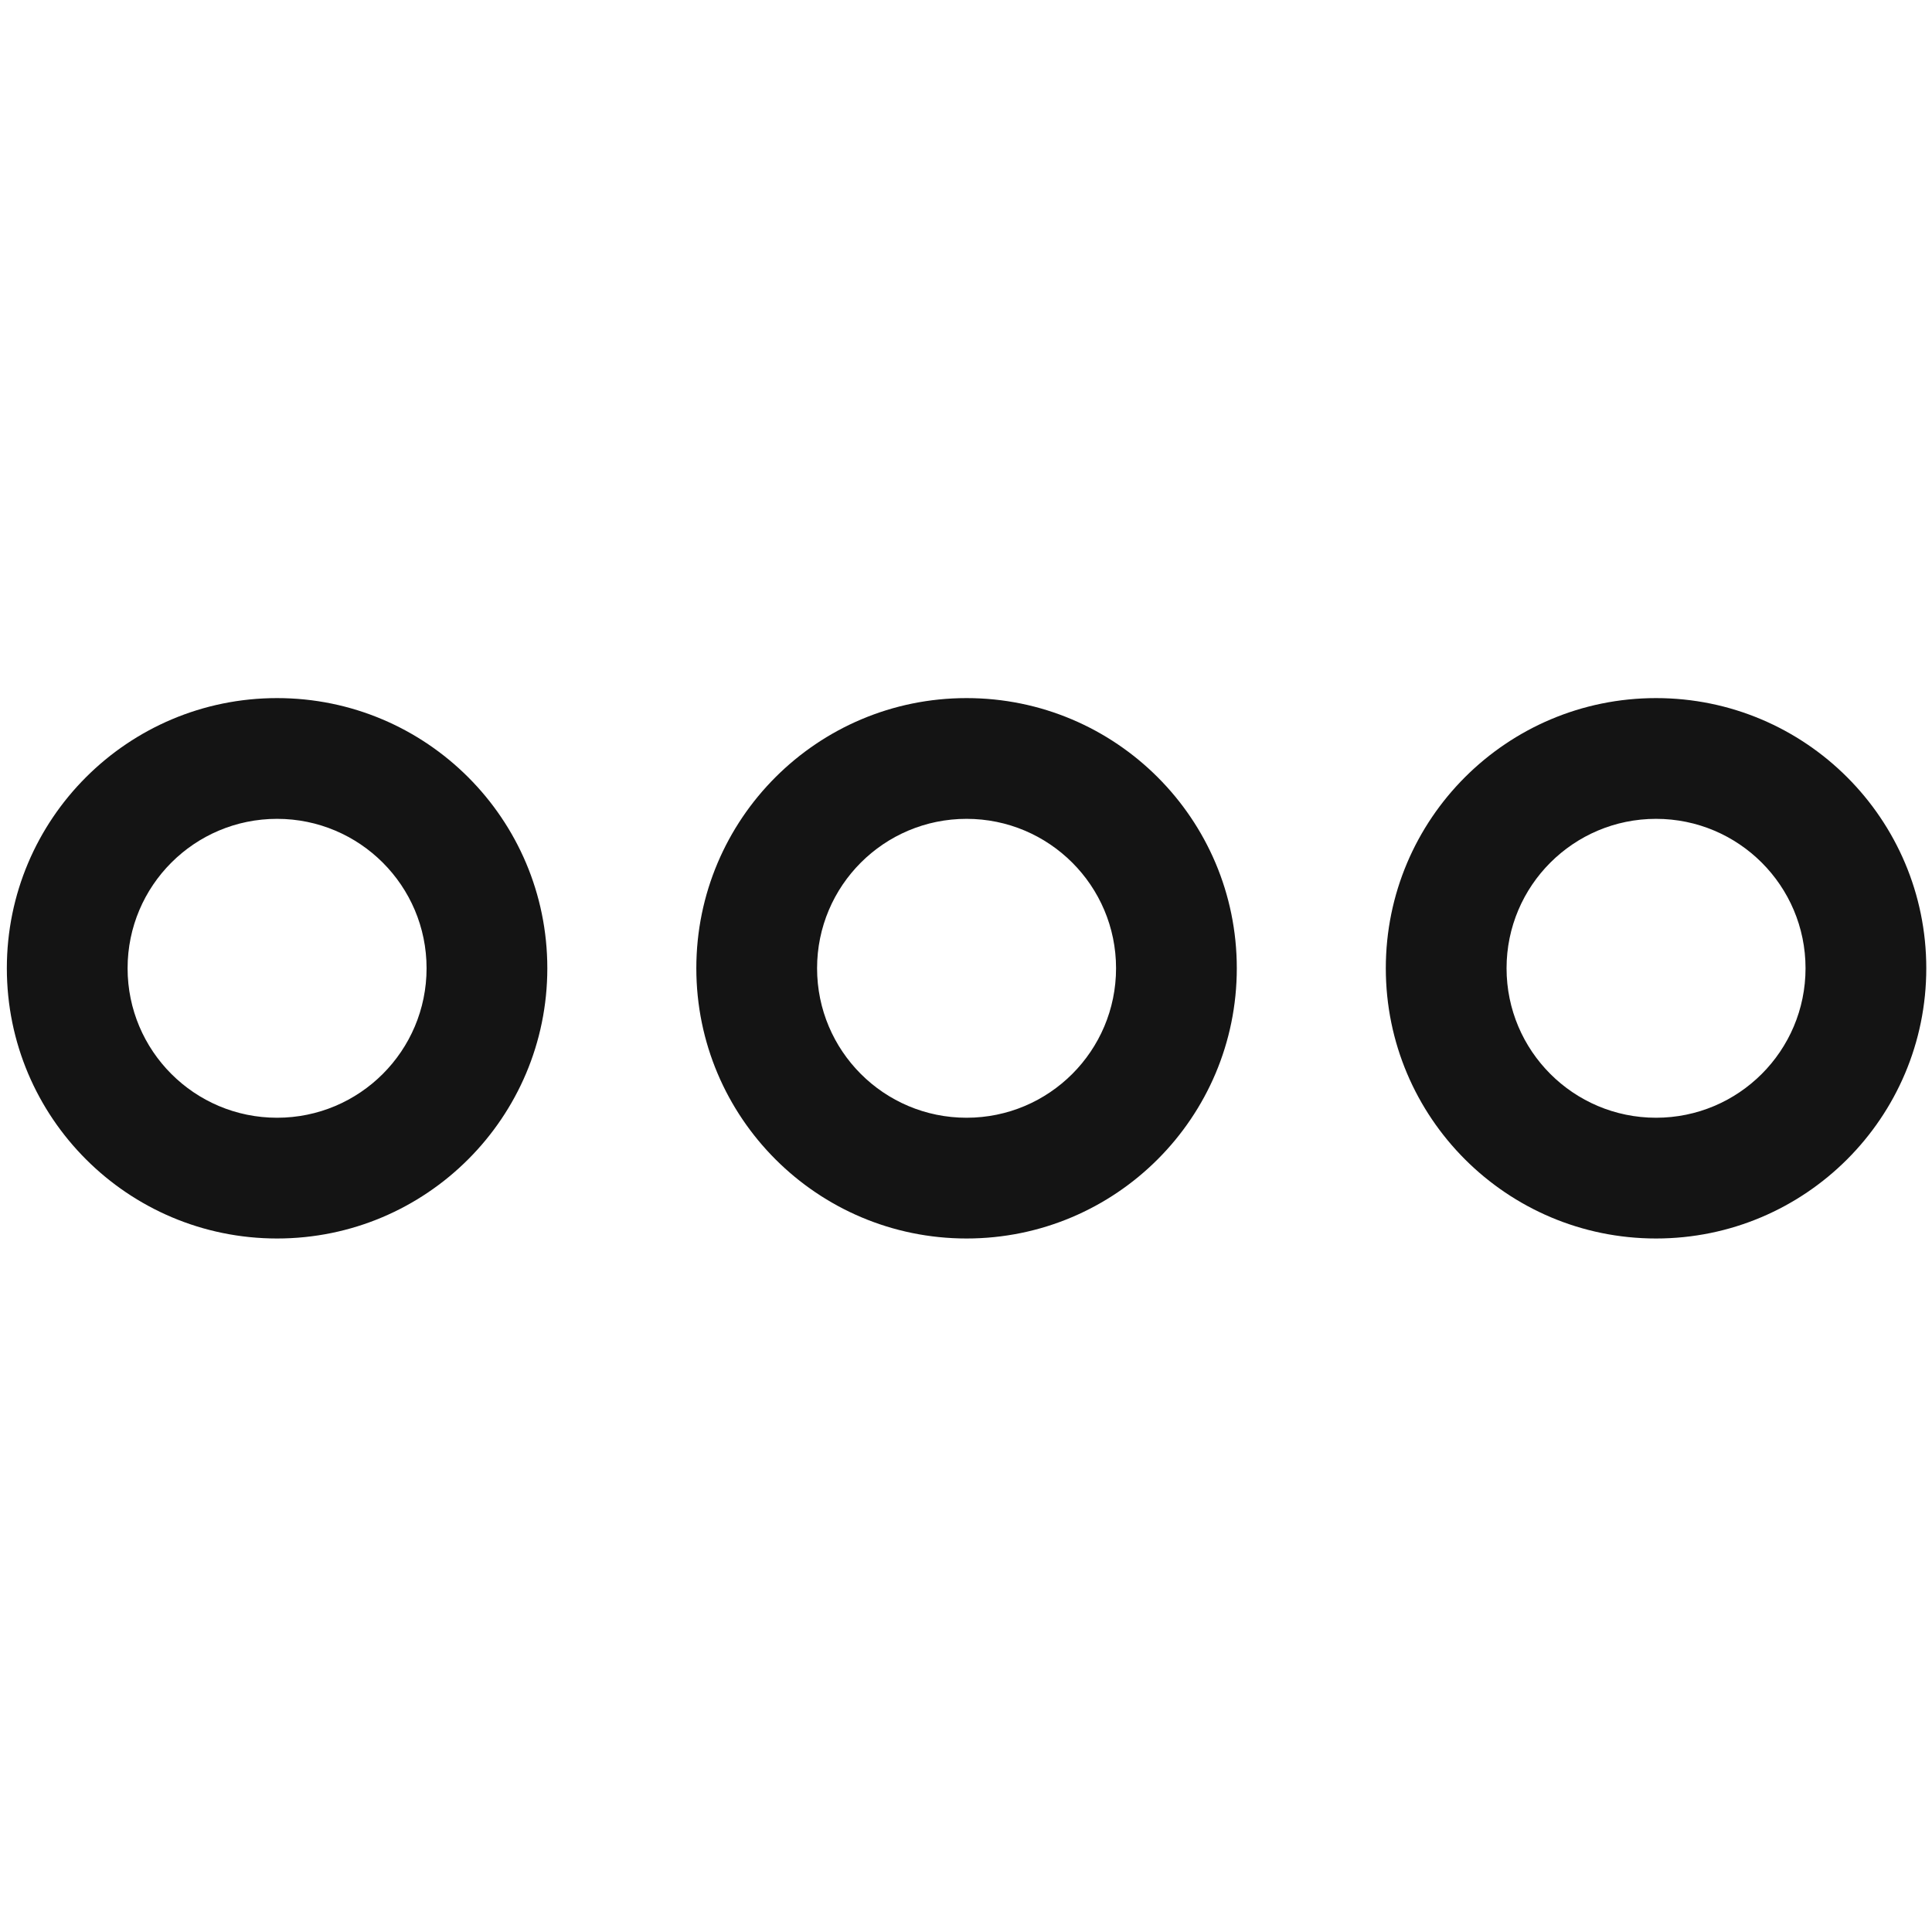 <?xml version="1.0" encoding="UTF-8"?>
<svg width="24px" height="24px" viewBox="0 0 24 24" version="1.1" xmlns="http://www.w3.org/2000/svg" xmlns:xlink="http://www.w3.org/1999/xlink">
    <!-- Generator: Sketch 60.1 (88133) - https://sketch.com -->
    <title>Icon/System/More</title>
    <desc>Created with Sketch.</desc>
    <g id="Icon/System/More" stroke="none" stroke-width="1" fill="none" fill-rule="evenodd">
        <g id="bounding-box">
            <polygon id="shape" points="0 0 24 0 24 24 0 24"></polygon>
        </g>
        <path d="M3.442,8.672 C5.296,8.672 6.799,10.174 6.799,12.028 C6.799,13.882 5.296,15.385 3.442,15.385 C1.588,15.385 0.085,13.882 0.085,12.028 C0.085,10.174 1.588,8.672 3.442,8.672 Z M20.572,8.672 C22.426,8.672 23.929,10.174 23.929,12.028 C23.929,13.882 22.426,15.385 20.572,15.385 C18.718,15.385 17.215,13.882 17.215,12.028 C17.215,10.174 18.718,8.672 20.572,8.672 Z M12.007,8.672 C13.861,8.672 15.364,10.174 15.364,12.028 C15.364,13.882 13.861,15.385 12.007,15.385 C10.153,15.385 8.65,13.882 8.65,12.028 C8.65,10.174 10.153,8.672 12.007,8.672 Z M3.442,10.172 C2.416,10.172 1.585,11.003 1.585,12.028 C1.585,13.054 2.416,13.885 3.442,13.885 C4.467,13.885 5.299,13.054 5.299,12.028 C5.299,11.003 4.467,10.172 3.442,10.172 Z M20.572,10.172 C19.547,10.172 18.715,11.003 18.715,12.028 C18.715,13.054 19.547,13.885 20.572,13.885 C21.597,13.885 22.429,13.054 22.429,12.028 C22.429,11.003 21.597,10.172 20.572,10.172 Z M12.007,10.172 C10.981,10.172 10.15,11.003 10.15,12.028 C10.15,13.054 10.981,13.885 12.007,13.885 C13.032,13.885 13.864,13.054 13.864,12.028 C13.864,11.003 13.032,10.172 12.007,10.172 Z" id="Combined-Shape" fill="#141414" fill-rule="nonzero"></path>
    </g>
</svg>